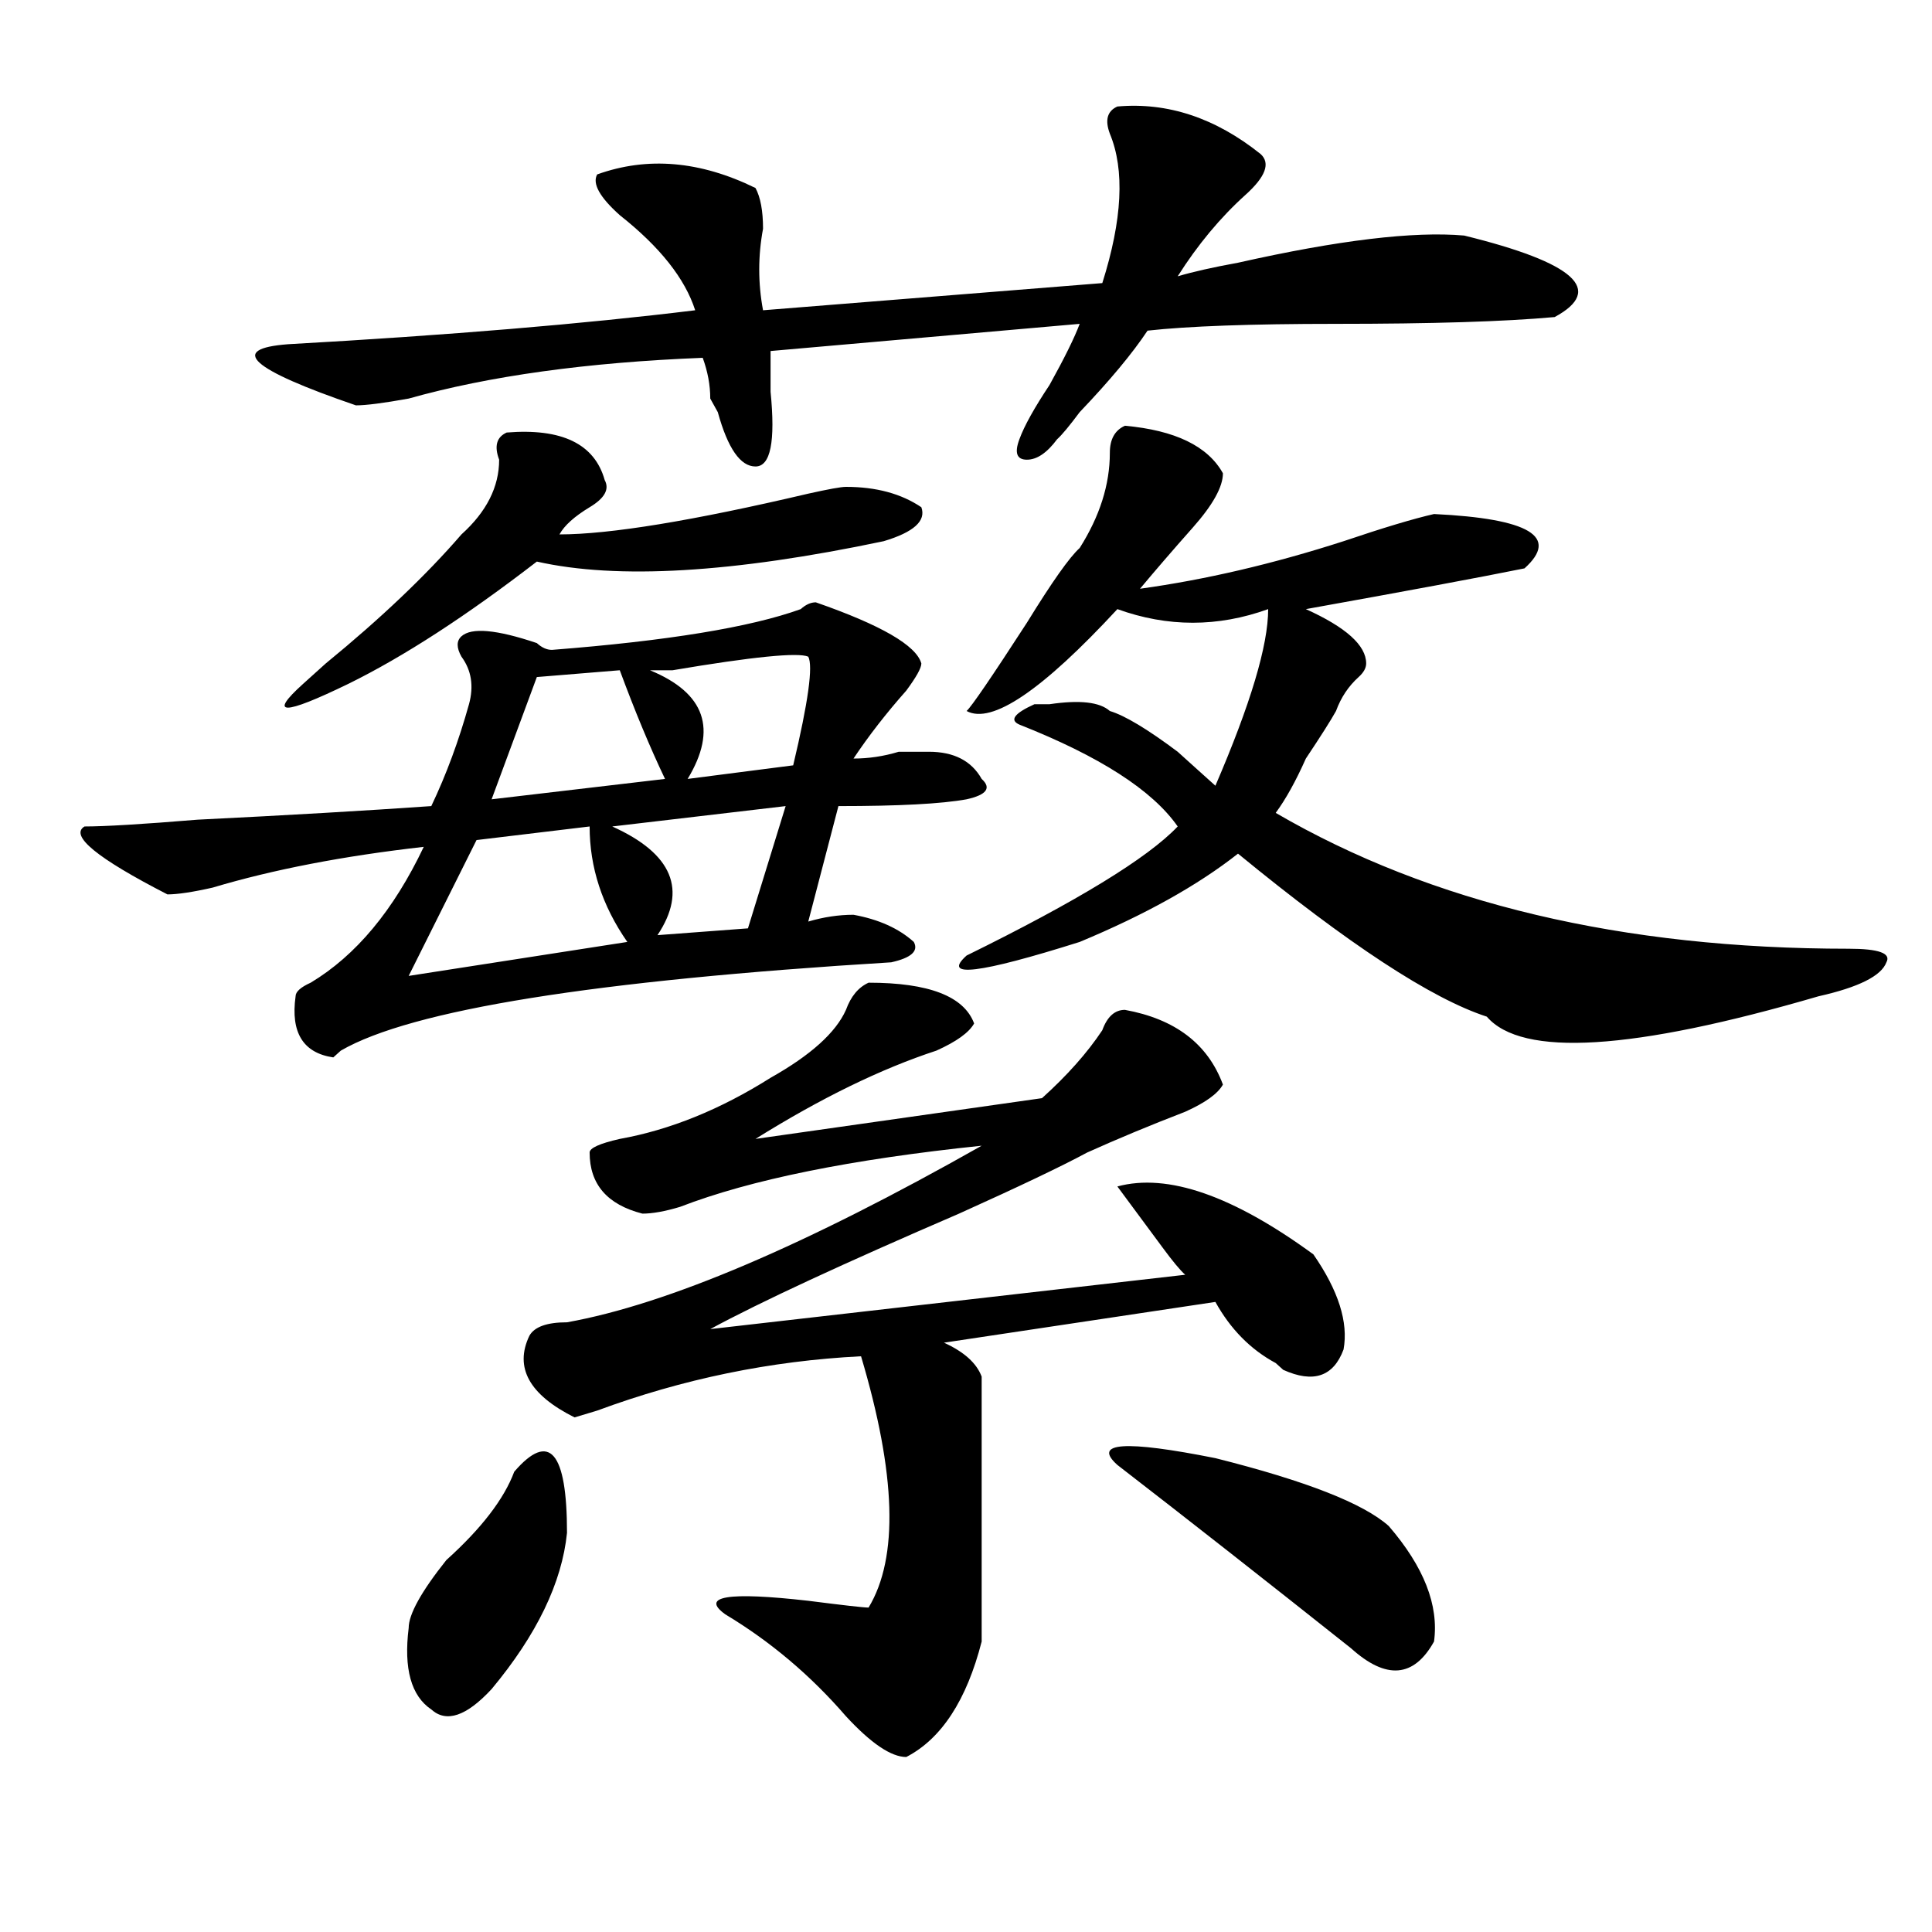 <?xml version="1.0" encoding="utf-8"?>
<!-- Generator: Adobe Illustrator 16.0.0, SVG Export Plug-In . SVG Version: 6.00 Build 0)  -->
<!DOCTYPE svg PUBLIC "-//W3C//DTD SVG 1.1//EN" "http://www.w3.org/Graphics/SVG/1.1/DTD/svg11.dtd">
<svg version="1.1" id="图层_1" xmlns="http://www.w3.org/2000/svg" xmlns:xlink="http://www.w3.org/1999/xlink" x="0px" y="0px"
	 width="1000px" height="1000px" viewBox="0 0 1000 1000" enable-background="new 0 0 1000 1000" xml:space="preserve">
<path d="M422.258,311.766c33.779,11.756,52.011,22.303,54.633,31.641c0,2.362-2.622,7.031-7.805,14.063
	c-10.427,11.756-19.512,23.456-27.316,35.156c7.805,0,15.609-1.153,23.414-3.516c7.805,0,12.987,0,15.609,0
	c12.987,0,22.072,4.725,27.316,14.063c5.183,4.725,2.561,8.24-7.805,10.547c-13.049,2.362-35.121,3.516-66.34,3.516L418.355,477
	c7.805-2.307,15.609-3.516,23.414-3.516c12.987,2.362,23.414,7.031,31.219,14.063c2.561,4.725-1.342,8.24-11.707,10.547
	c-153.533,9.394-248.47,24.609-284.871,45.703l-3.902,3.516c-15.609-2.307-22.134-12.854-19.512-31.641
	c0-2.307,2.561-4.669,7.805-7.031c23.414-14.063,42.926-37.463,58.535-70.313c-41.646,4.725-78.047,11.756-109.266,21.094
	c-10.427,2.362-18.231,3.516-23.414,3.516c-36.463-18.731-50.73-30.432-42.926-35.156c10.365,0,29.877-1.153,58.535-3.516
	c46.828-2.307,87.132-4.669,120.973-7.031c7.805-16.369,14.268-33.947,19.512-52.734c2.561-9.338,1.28-17.578-3.902-24.609
	c-2.622-4.669-2.622-8.185,0-10.547c5.183-4.669,18.17-3.516,39.023,3.516c2.561,2.362,5.183,3.516,7.805,3.516
	c59.815-4.669,102.741-11.7,128.777-21.094C417.014,312.975,419.636,311.766,422.258,311.766z M578.352,55.125
	c25.975-2.307,50.73,5.878,74.145,24.609c5.183,4.725,2.561,11.756-7.805,21.094c-13.049,11.756-24.756,25.818-35.121,42.188
	c7.805-2.307,18.17-4.669,31.219-7.031c52.011-11.7,91.034-16.369,117.07-14.063c57.193,14.063,72.803,28.125,46.828,42.188
	c-26.036,2.362-63.779,3.516-113.168,3.516c-44.268,0-76.767,1.209-97.559,3.516c-7.805,11.756-19.512,25.818-35.121,42.188
	c-5.244,7.031-9.146,11.756-11.707,14.063c-5.244,7.031-10.427,10.547-15.609,10.547c-5.244,0-6.524-3.516-3.902-10.547
	c2.561-7.031,7.805-16.369,15.609-28.125c7.805-14.063,12.987-24.609,15.609-31.641l-159.996,14.063c0,4.725,0,11.756,0,21.094
	c2.561,25.818,0,38.672-7.805,38.672s-14.329-9.338-19.512-28.125l-3.902-7.031c0-7.031-1.342-14.063-3.902-21.094
	c-59.877,2.362-110.607,9.394-152.191,21.094c-13.049,2.362-22.134,3.516-27.316,3.516c-54.633-18.731-66.34-29.278-35.121-31.641
	c83.229-4.669,153.472-10.547,210.727-17.578c-5.244-16.369-18.231-32.794-39.023-49.219c-10.427-9.338-14.329-16.369-11.707-21.094
	c25.975-9.338,53.291-7.031,81.949,7.031c2.561,4.725,3.902,11.756,3.902,21.094c-2.622,14.063-2.622,28.125,0,42.188
	l175.605-14.063c10.365-32.794,11.707-58.557,3.902-77.344C571.827,62.156,573.107,57.487,578.352,55.125z M262.262,223.875
	c28.597-2.307,45.486,5.878,50.73,24.609c2.561,4.725,0,9.394-7.805,14.063c-7.805,4.725-13.049,9.394-15.609,14.063
	c25.975,0,68.9-7.031,128.777-21.094c10.365-2.307,16.89-3.516,19.512-3.516c15.609,0,28.597,3.516,39.023,10.547
	c2.561,7.031-3.902,12.909-19.512,17.578c-78.047,16.425-137.924,19.94-179.508,10.547c-36.463,28.125-68.962,49.219-97.559,63.281
	c-33.841,16.425-41.646,16.425-23.414,0c2.561-2.307,6.463-5.822,11.707-10.547c28.597-23.4,52.011-45.703,70.242-66.797
	c12.987-11.7,19.512-24.609,19.512-38.672C255.737,230.906,257.018,226.237,262.262,223.875z M266.164,761.766
	c18.17-21.094,27.316-10.547,27.316,31.641c-2.622,25.763-15.609,52.734-39.023,80.859c-13.049,14.063-23.414,17.578-31.219,10.547
	c-10.427-7.031-14.329-21.094-11.707-42.188c0-7.031,6.463-18.787,19.512-35.156C249.213,791.1,260.92,775.828,266.164,761.766z
	 M305.188,427.781l-58.535,7.031l-35.121,70.313l113.168-17.578C311.65,468.815,305.188,448.875,305.188,427.781z M277.871,350.438
	l-23.414,63.281l89.754-10.547c-7.805-16.369-15.609-35.156-23.414-56.25L277.871,350.438z M449.574,508.641
	c31.219,0,49.389,7.031,54.633,21.094c-2.622,4.725-9.146,9.394-19.512,14.063c-28.658,9.394-59.877,24.609-93.656,45.703
	l148.289-21.094c12.987-11.7,23.414-23.4,31.219-35.156c2.561-7.031,6.463-10.547,11.707-10.547
	c25.975,4.725,42.926,17.578,50.73,38.672c-2.622,4.725-9.146,9.394-19.512,14.063c-18.231,7.031-35.121,14.063-50.73,21.094
	c-13.049,7.031-35.121,17.578-66.34,31.641c-59.877,25.818-102.803,45.703-128.777,59.766l245.848-28.125
	c-2.622-2.307-6.524-7.031-11.707-14.063c-10.427-14.063-18.231-24.609-23.414-31.641c25.975-7.031,59.815,4.725,101.461,35.156
	c12.987,18.787,18.17,35.156,15.609,49.219c-5.244,14.063-15.609,17.578-31.219,10.547l-3.902-3.516
	c-13.049-7.031-23.414-17.578-31.219-31.641l-140.484,21.094c10.365,4.725,16.89,10.547,19.512,17.578c0,46.912,0,92.56,0,137.109
	c-7.805,30.432-20.854,50.372-39.023,59.766c-7.805,0-18.231-7.031-31.219-21.094c-18.231-21.094-39.023-38.672-62.438-52.734
	c-13.049-9.394,1.28-11.756,42.926-7.031c18.17,2.307,28.597,3.516,31.219,3.516c15.609-25.818,14.268-69.104-3.902-130.078
	c-46.828,2.362-92.376,11.756-136.582,28.125l-11.707,3.516c-23.414-11.7-31.219-25.763-23.414-42.188
	c2.561-4.669,9.085-7.031,19.512-7.031c52.011-9.338,123.533-39.825,214.629-91.406c-67.682,7.031-119.692,17.578-156.094,31.641
	c-7.805,2.362-14.329,3.516-19.512,3.516c-18.231-4.669-27.316-15.216-27.316-31.641c0-2.307,5.183-4.669,15.609-7.031
	c25.975-4.669,52.011-15.216,78.047-31.641c20.792-11.7,33.779-23.4,39.023-35.156C440.428,515.672,444.33,511.003,449.574,508.641z
	 M406.648,417.234l-89.754,10.547c31.219,14.063,39.023,32.85,23.414,56.25l46.828-3.516L406.648,417.234z M418.355,339.891
	c-5.244-2.307-28.658,0-70.242,7.031c-5.244,0-9.146,0-11.707,0c28.597,11.756,35.121,30.487,19.512,56.25l54.633-7.031
	C418.355,363.347,420.916,344.615,418.355,339.891z M582.254,220.359c25.975,2.362,42.926,10.547,50.73,24.609
	c0,7.031-5.244,16.425-15.609,28.125c-10.427,11.756-19.512,22.303-27.316,31.641c33.779-4.669,68.9-12.854,105.363-24.609
	c20.792-7.031,36.401-11.7,46.828-14.063c49.389,2.362,64.998,11.756,46.828,28.125c-23.414,4.725-61.157,11.756-113.168,21.094
	c20.792,9.394,31.219,18.787,31.219,28.125c0,2.362-1.342,4.725-3.902,7.031c-5.244,4.725-9.146,10.547-11.707,17.578
	c-2.622,4.725-7.805,12.909-15.609,24.609c-5.244,11.756-10.427,21.094-15.609,28.125c80.607,46.912,179.508,70.313,296.578,70.313
	c15.609,0,22.072,2.362,19.512,7.031c-2.622,7.031-14.329,12.909-35.121,17.578c-96.278,28.125-153.533,31.641-171.703,10.547
	c-28.658-9.338-71.584-37.463-128.777-84.375c-20.854,16.425-48.17,31.641-81.949,45.703c-52.072,16.425-71.584,18.787-58.535,7.031
	c57.193-28.125,93.656-50.372,109.266-66.797c-13.049-18.731-40.365-36.31-81.949-52.734c-5.244-2.307-2.622-5.822,7.805-10.547
	h7.805c15.609-2.307,25.975-1.153,31.219,3.516c7.805,2.362,19.512,9.394,35.121,21.094c7.805,7.031,14.268,12.909,19.512,17.578
	c18.17-42.188,27.316-72.619,27.316-91.406c-26.036,9.394-52.072,9.394-78.047,0c-39.023,42.188-65.06,59.766-78.047,52.734
	c2.561-2.307,12.987-17.578,31.219-45.703c12.987-21.094,22.072-33.947,27.316-38.672c10.365-16.369,15.609-32.794,15.609-49.219
	C574.449,227.391,577.01,222.722,582.254,220.359z M718.836,789.891c18.17,21.094,25.975,40.979,23.414,59.766
	c-10.427,18.731-24.756,19.885-42.926,3.516c-44.268-35.156-84.571-66.797-120.973-94.922c-13.049-11.7,3.902-12.854,50.73-3.516
	C675.91,766.49,705.787,778.19,718.836,789.891z"/>
</svg>
